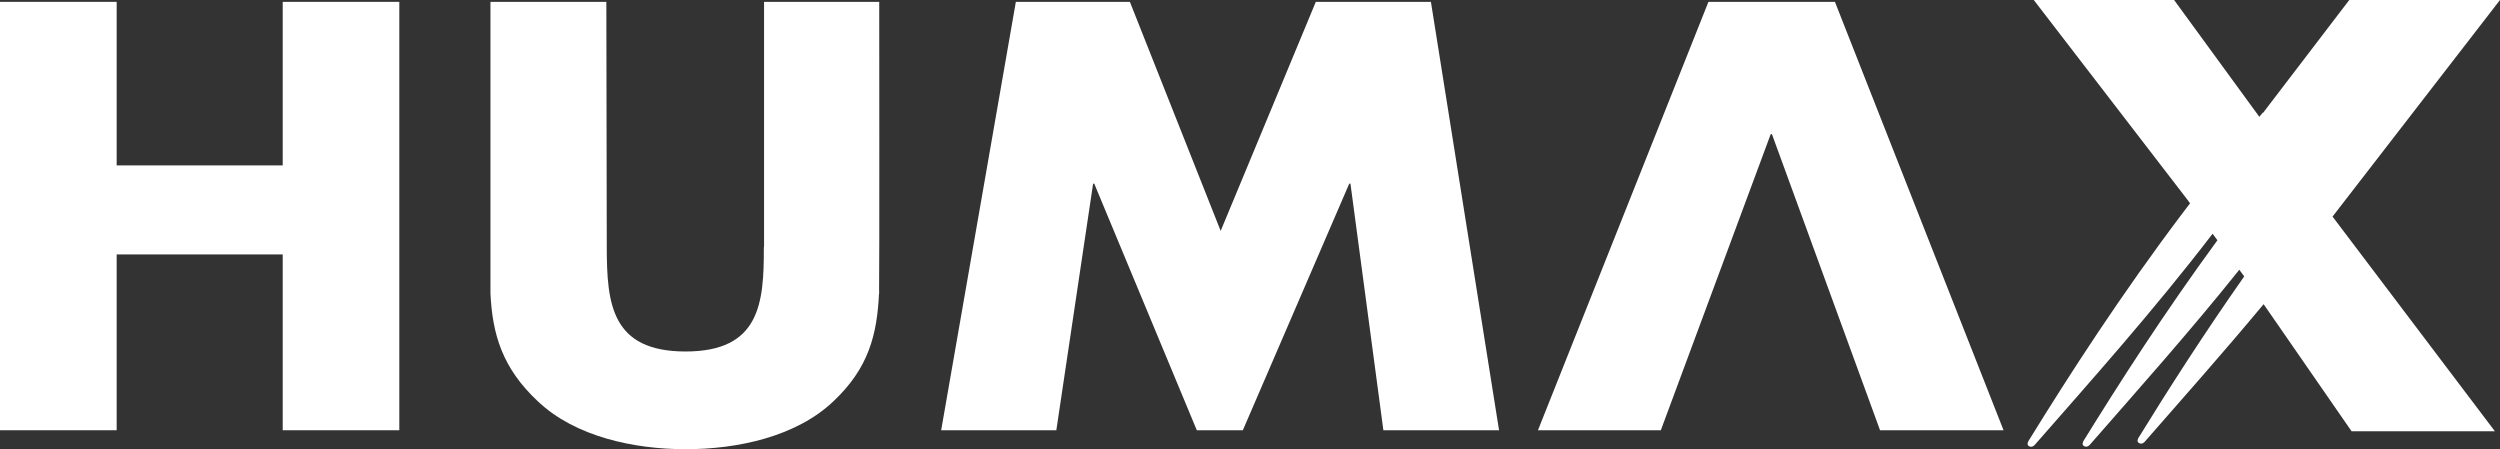 <svg viewBox="0 0 350.79 63.03" xmlns="http://www.w3.org/2000/svg" data-name="Layer 2" id="Layer_2">
  <rect x="0" y="0" width="350.79" height="63.03" fill="#333333" stroke="none"/>
  <defs>
    <style>
      .cls-1 {
        fill: #fff;
      }
    </style>
  </defs>
  <g data-name="Layer 1" id="Layer_1-2">
    <g>
      <path d="M142.54.26h16l12.74,32.14L184.63.26h16.15l9.56,60.11h-16.23l-4.62-34.6h-.17l-14.93,34.6h-6.46l-14.39-34.6h-.16l-5.16,34.6h-16.16L142.54.26Z" class="cls-1"></path>
      <path d="M263.81,60.37h17.32L257.47.26h-17.75l-23.92,60.11h17.24l15.42-41.55h.17l15.17,41.55Z" class="cls-1"></path>
      <polygon points="39.67 .26 39.67 23.21 16.37 23.21 16.37 .26 0 .26 0 60.37 16.37 60.37 16.37 35.7 39.67 35.7 39.67 60.37 56.03 60.37 56.03 .26 39.67 .26" class="cls-1"></polygon>
      <path d="M123.35,40.81c.06-1.25.02-40.55.02-40.55h-16.16v34.25l-.03.24c.02,7.8-.55,14.57-10.99,14.57s-11.03-6.76-11.05-14.57l-.06-34.49h-16.26v40.93h0c.28,5.7,1.64,10.45,6.67,15.14,5.23,4.94,13.44,6.7,20.72,6.7s15.49-1.75,20.71-6.7c5-4.69,6.15-9.44,6.42-15.14h.02v-.38Z" class="cls-1"></path>
      <path d="M350.79,0h-21.15l-12.1,15.84-.03-.04c-.16.19-.32.4-.49.59l-11.96-16.39h-19.69l21.51,27.96h0l.42.57c-.3.4-.61.79-.91,1.19-8.79,11.63-16.02,22.85-21.8,32.22h0c-.05.11-.09.29-.09.35-.01.2.2.39.49.4.17,0,.4-.12.53-.28h0c7.88-9.01,16.51-18.63,24.94-29.61l.68.91c-7.46,10.19-13.71,19.93-18.83,28.22h0c-.05.11-.08.29-.09.35,0,.2.2.39.49.4.17,0,.39-.12.53-.28h0c6.64-7.6,13.83-15.64,20.97-24.55l.69.93c-5.74,8.18-10.7,15.93-14.88,22.72h0c-.05.11-.09.29-.09.36,0,.19.21.38.49.39.17,0,.4-.12.53-.28h0c5.31-6.08,10.96-12.43,16.67-19.29l12.34,17.83h20.11l-22.78-30.12L350.79,0Z" class="cls-1"></path>
    </g>
  </g>
</svg>